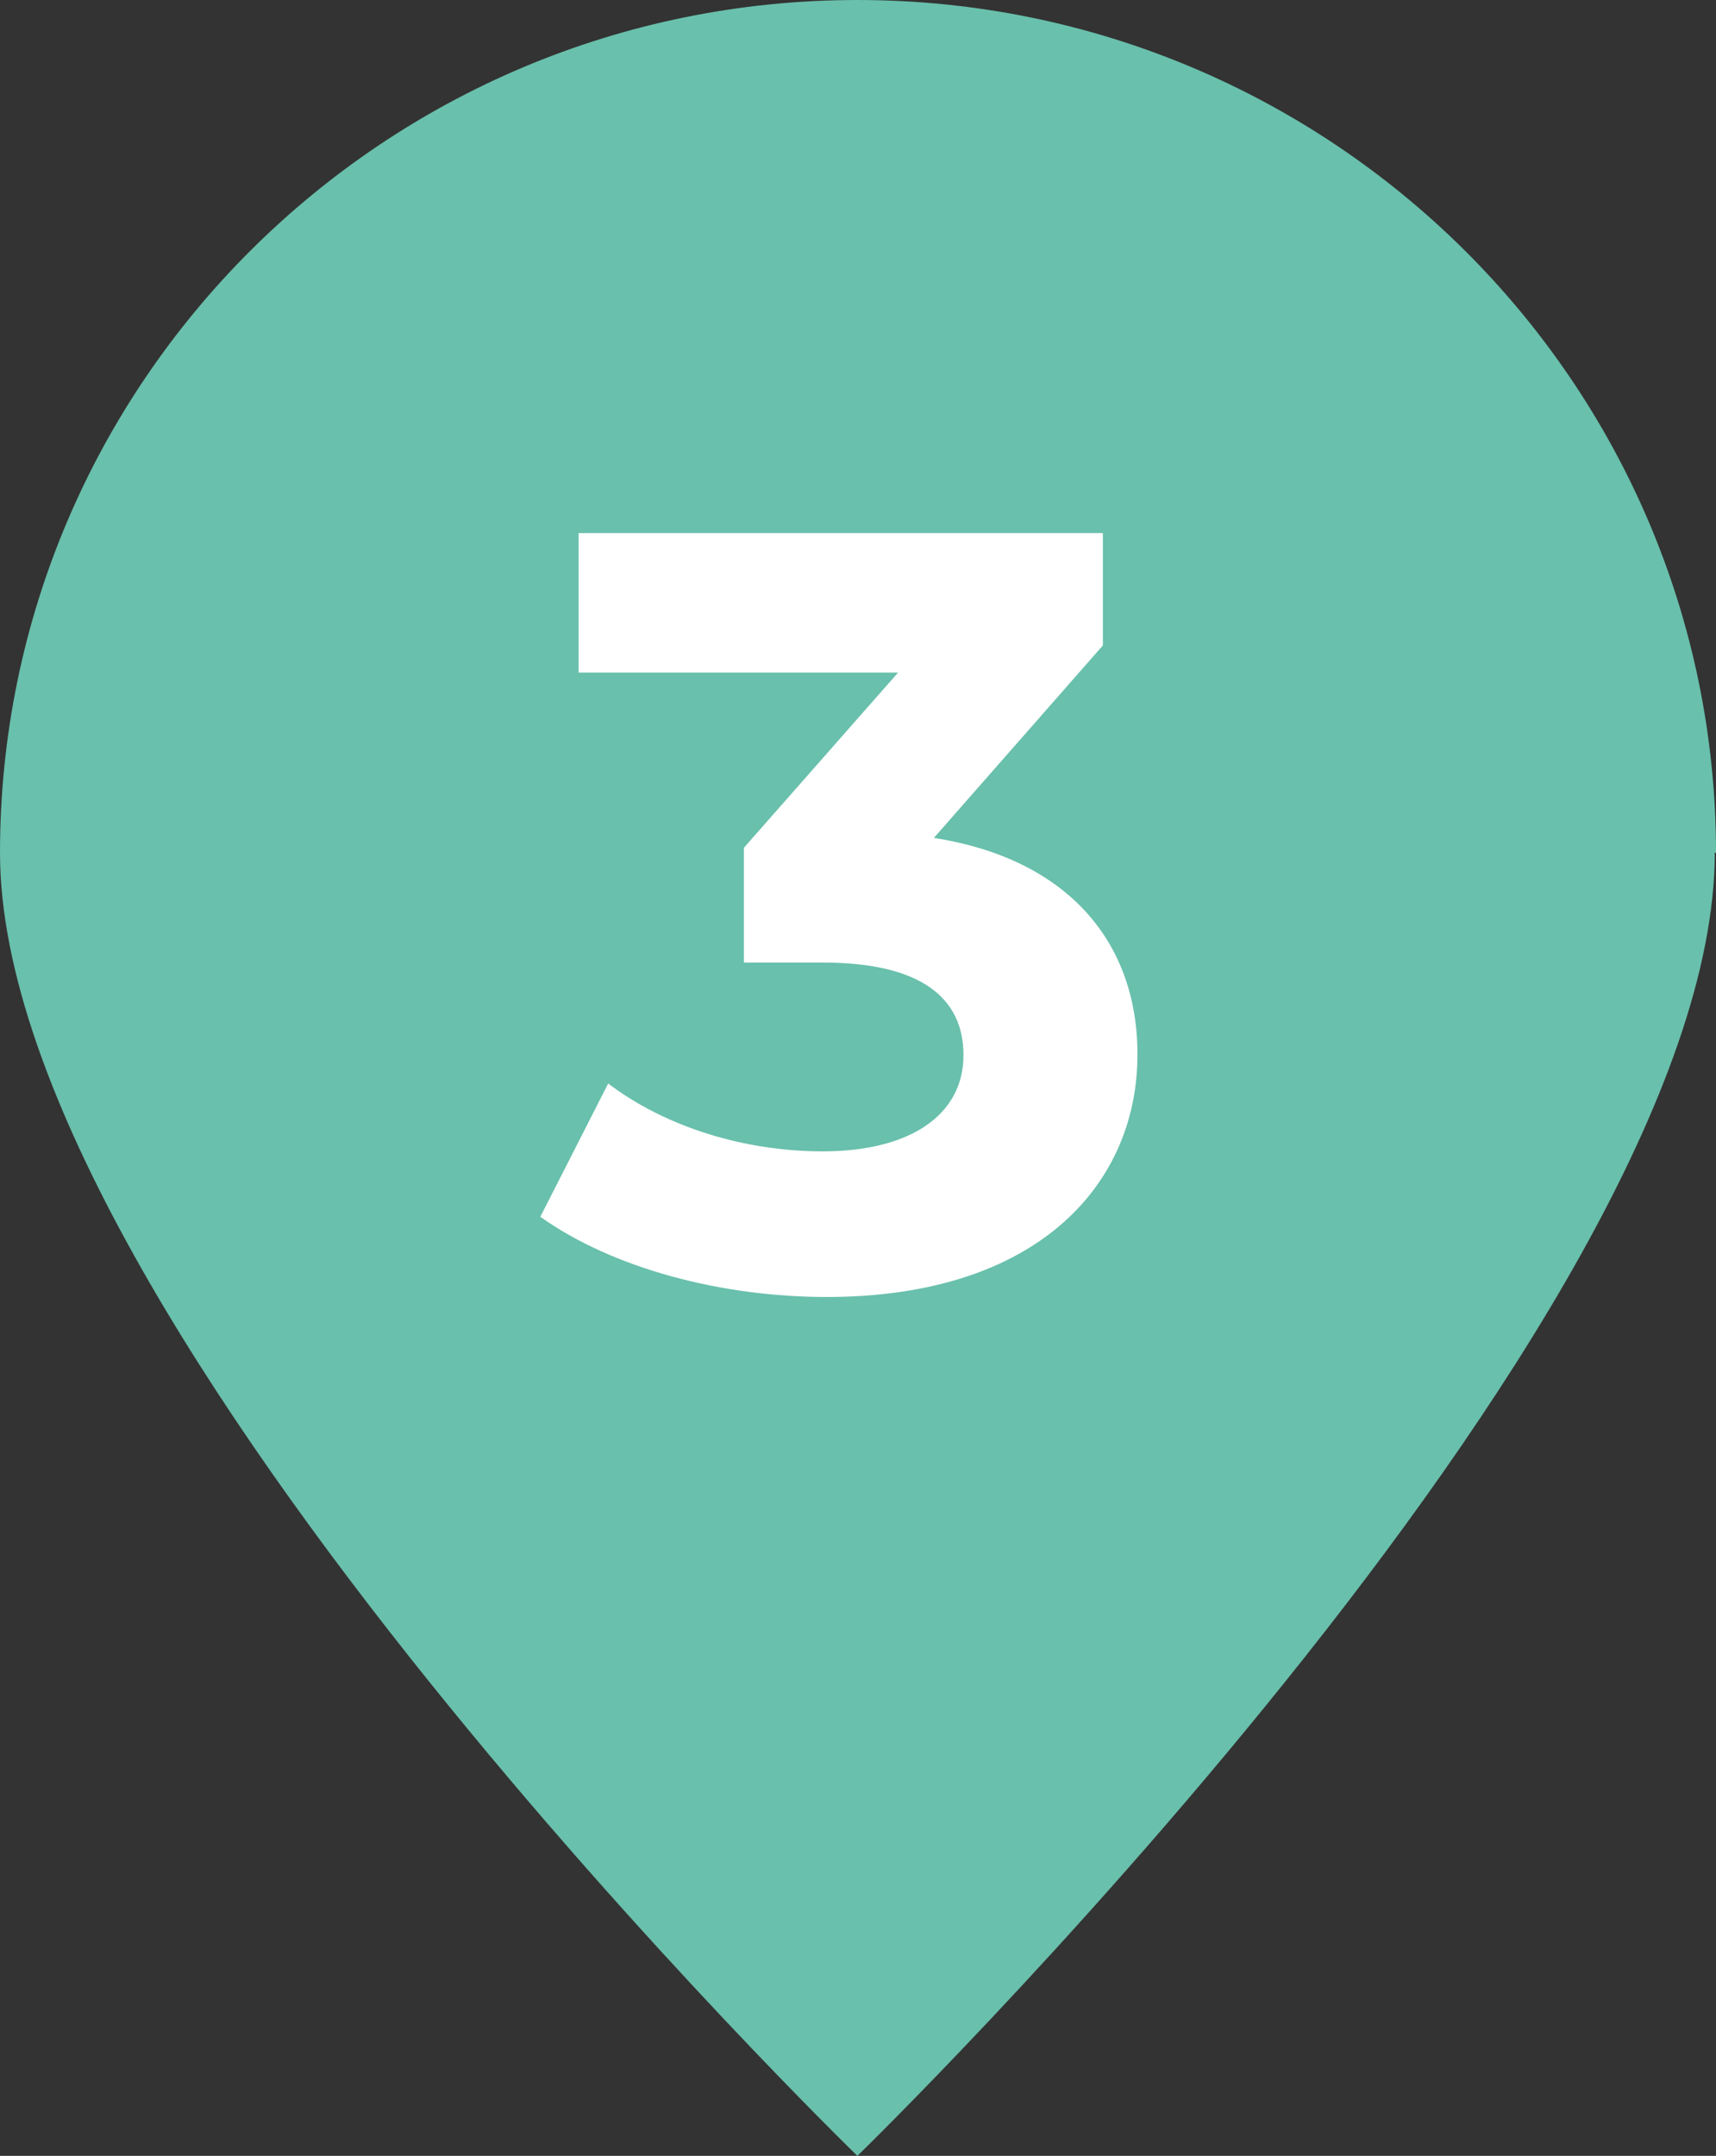 <?xml version="1.0" encoding="UTF-8"?><svg id="Calque_1" xmlns="http://www.w3.org/2000/svg" viewBox="0 0 13.91 17.47"><rect x="0" y="0" width="13.91" height="17.47" fill="#333333" stroke="none"/><defs><style>.cls-1{fill:#fff;}.cls-2{fill:#69c0ac;}</style></defs><path class="cls-2" d="M13.91,6.91C13.91,3.1,10.79,0,6.95,0S0,3.1,0,6.91c0,3.82,6.95,10.56,6.95,10.56,0,0,6.95-6.75,6.95-10.56"/><path class="cls-1" d="M9.22,8.55c0,1.03-.79,1.96-2.52,1.96-.85,0-1.73-.23-2.32-.65l.55-1.08c.46,.35,1.1,.55,1.74,.55,.7,0,1.14-.29,1.14-.78,0-.46-.34-.75-1.14-.75h-.64v-.93l1.25-1.42h-2.59v-1.13h4.25v.91l-1.37,1.56c1.09,.17,1.65,.85,1.65,1.75Z"/></svg>